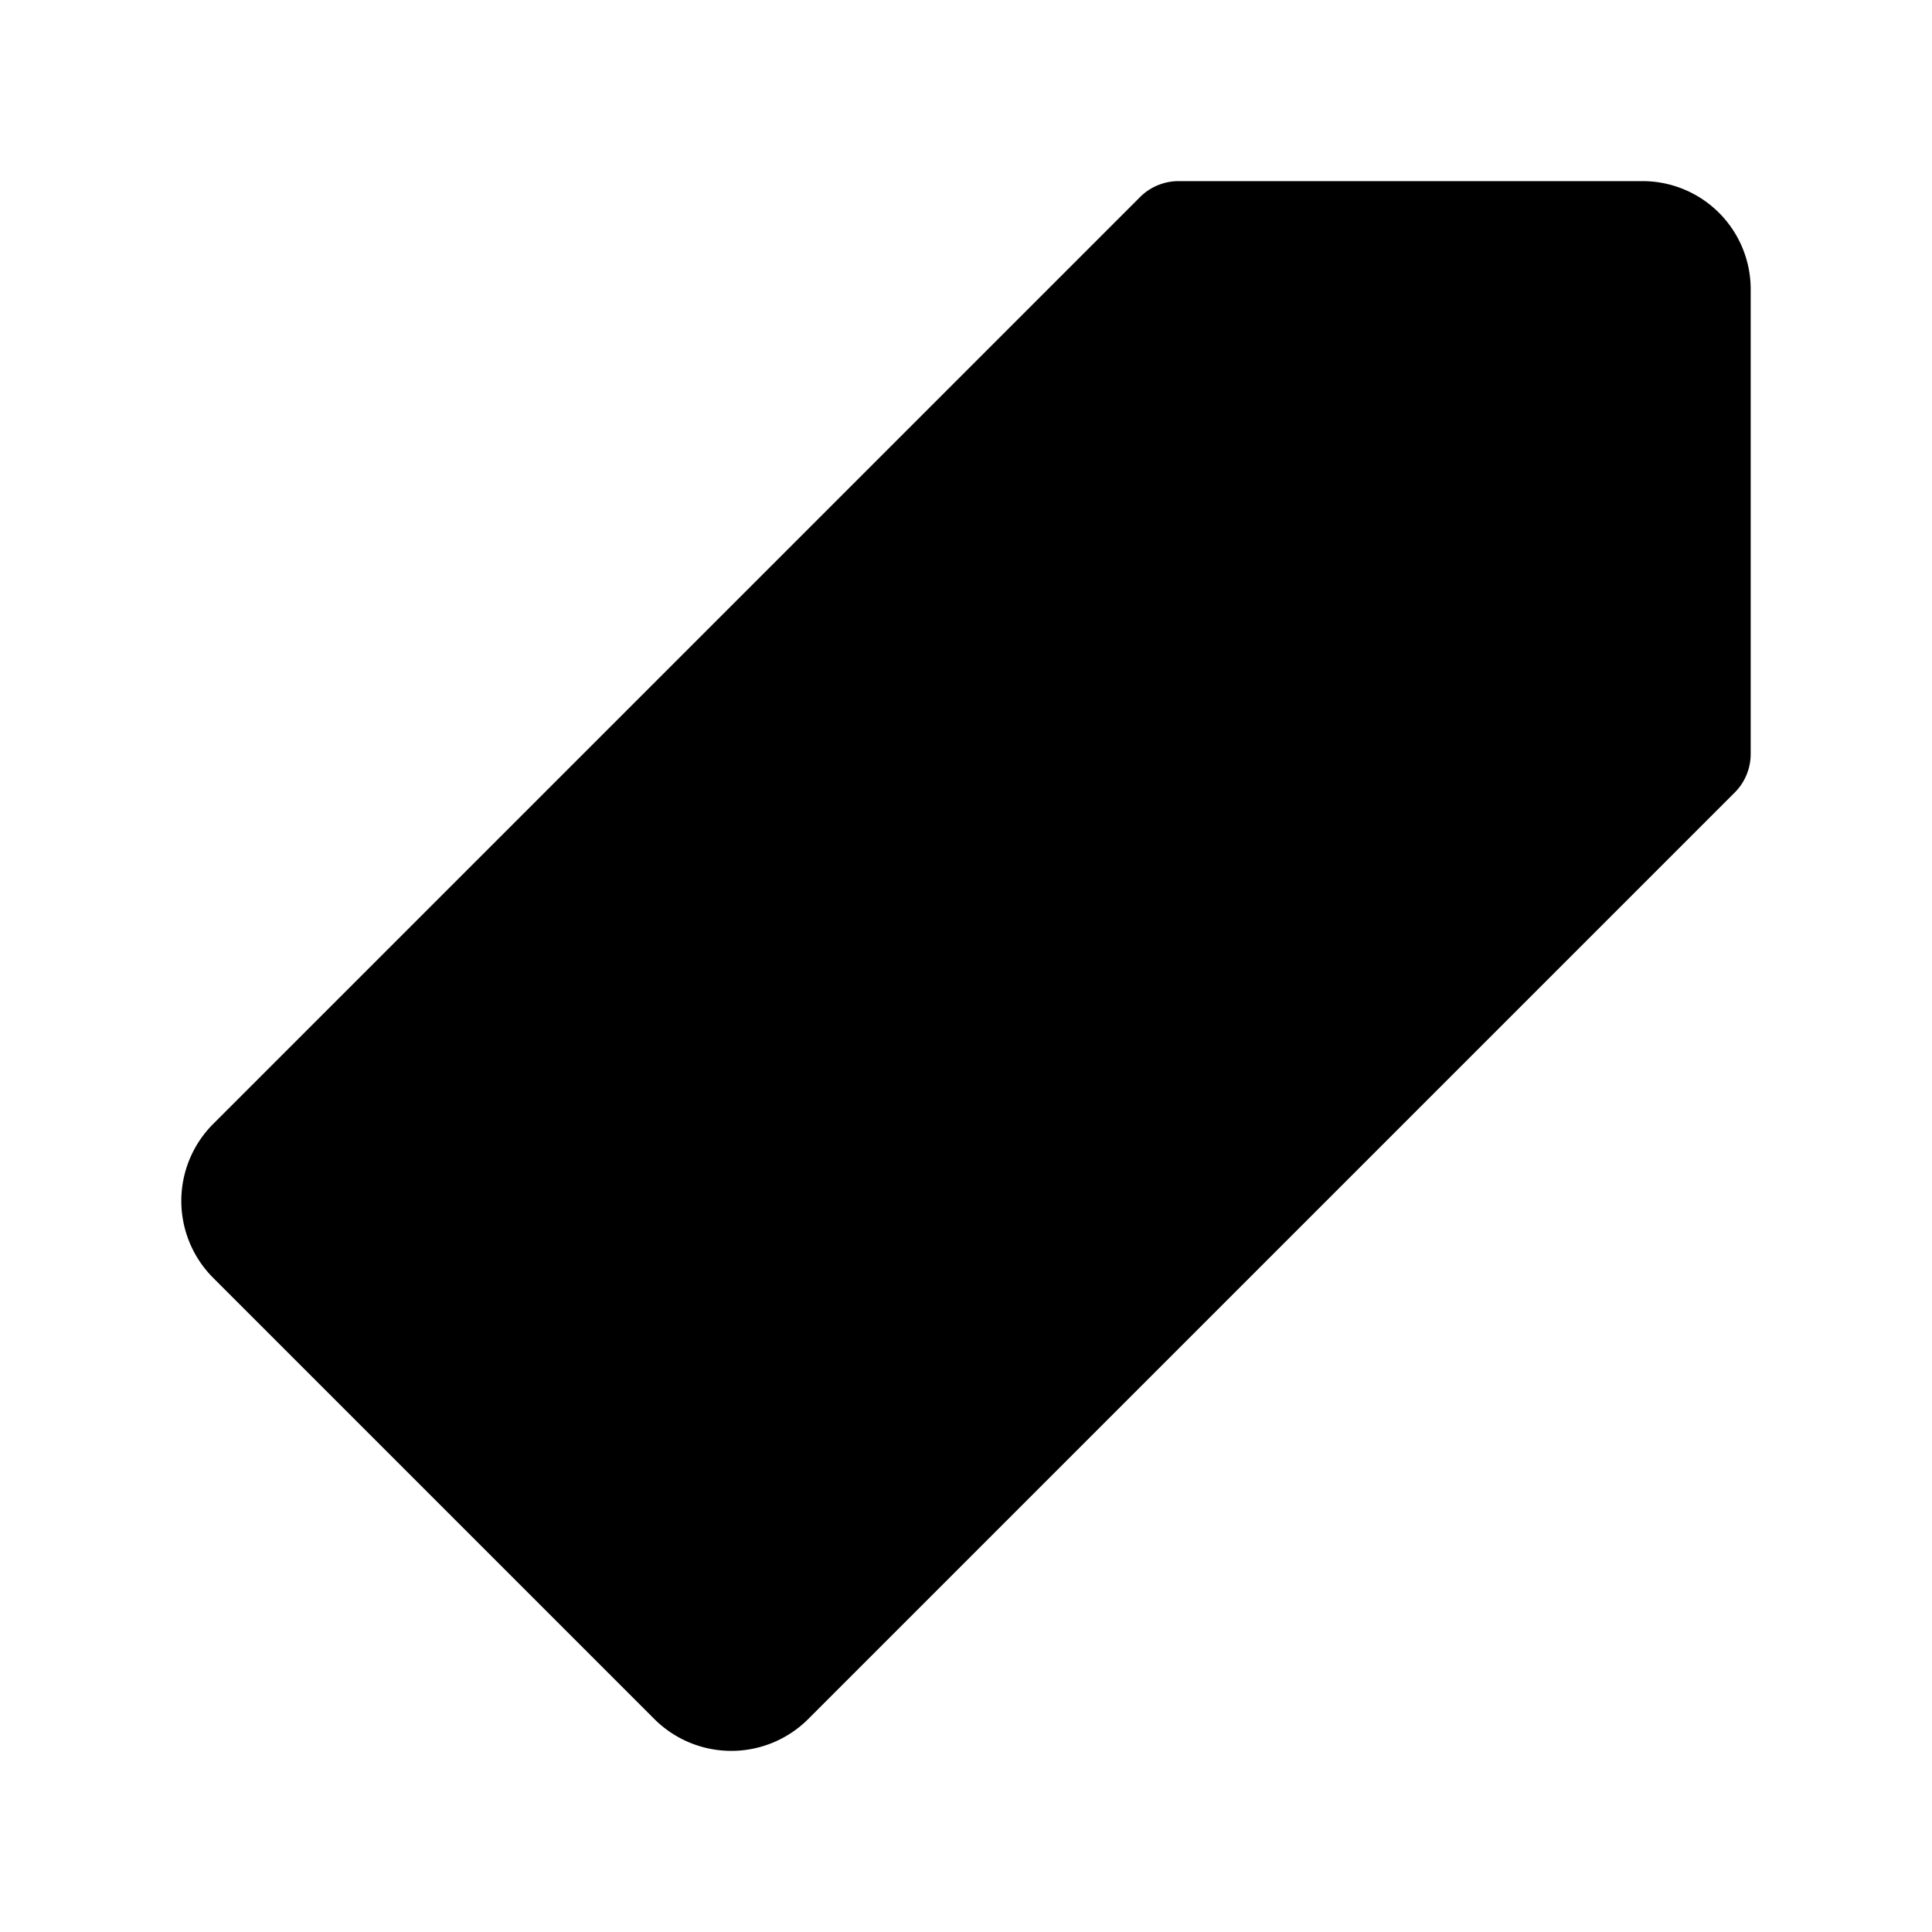 <svg xmlns="http://www.w3.org/2000/svg" class="ionicon" viewBox="0 0 512 512"><title>Pricetag</title><path d="M435.25 48h-122.9a14.46 14.46 0 00-10.2 4.2L56.45 297.9a28.85 28.85 0 000 40.7l117 117a28.85 28.85 0 0040.7 0L459.75 210a14.46 14.46 0 004.2-10.2v-123a28.66 28.66 0 00-28.7-28.8z" stroke-linecap="round" stroke-linejoin="round" class="ionicon-fill-none ionicon-stroke-width"/><path d="M384 160a32 32 0 1132-32 32 32 0 01-32 32z"/></svg>